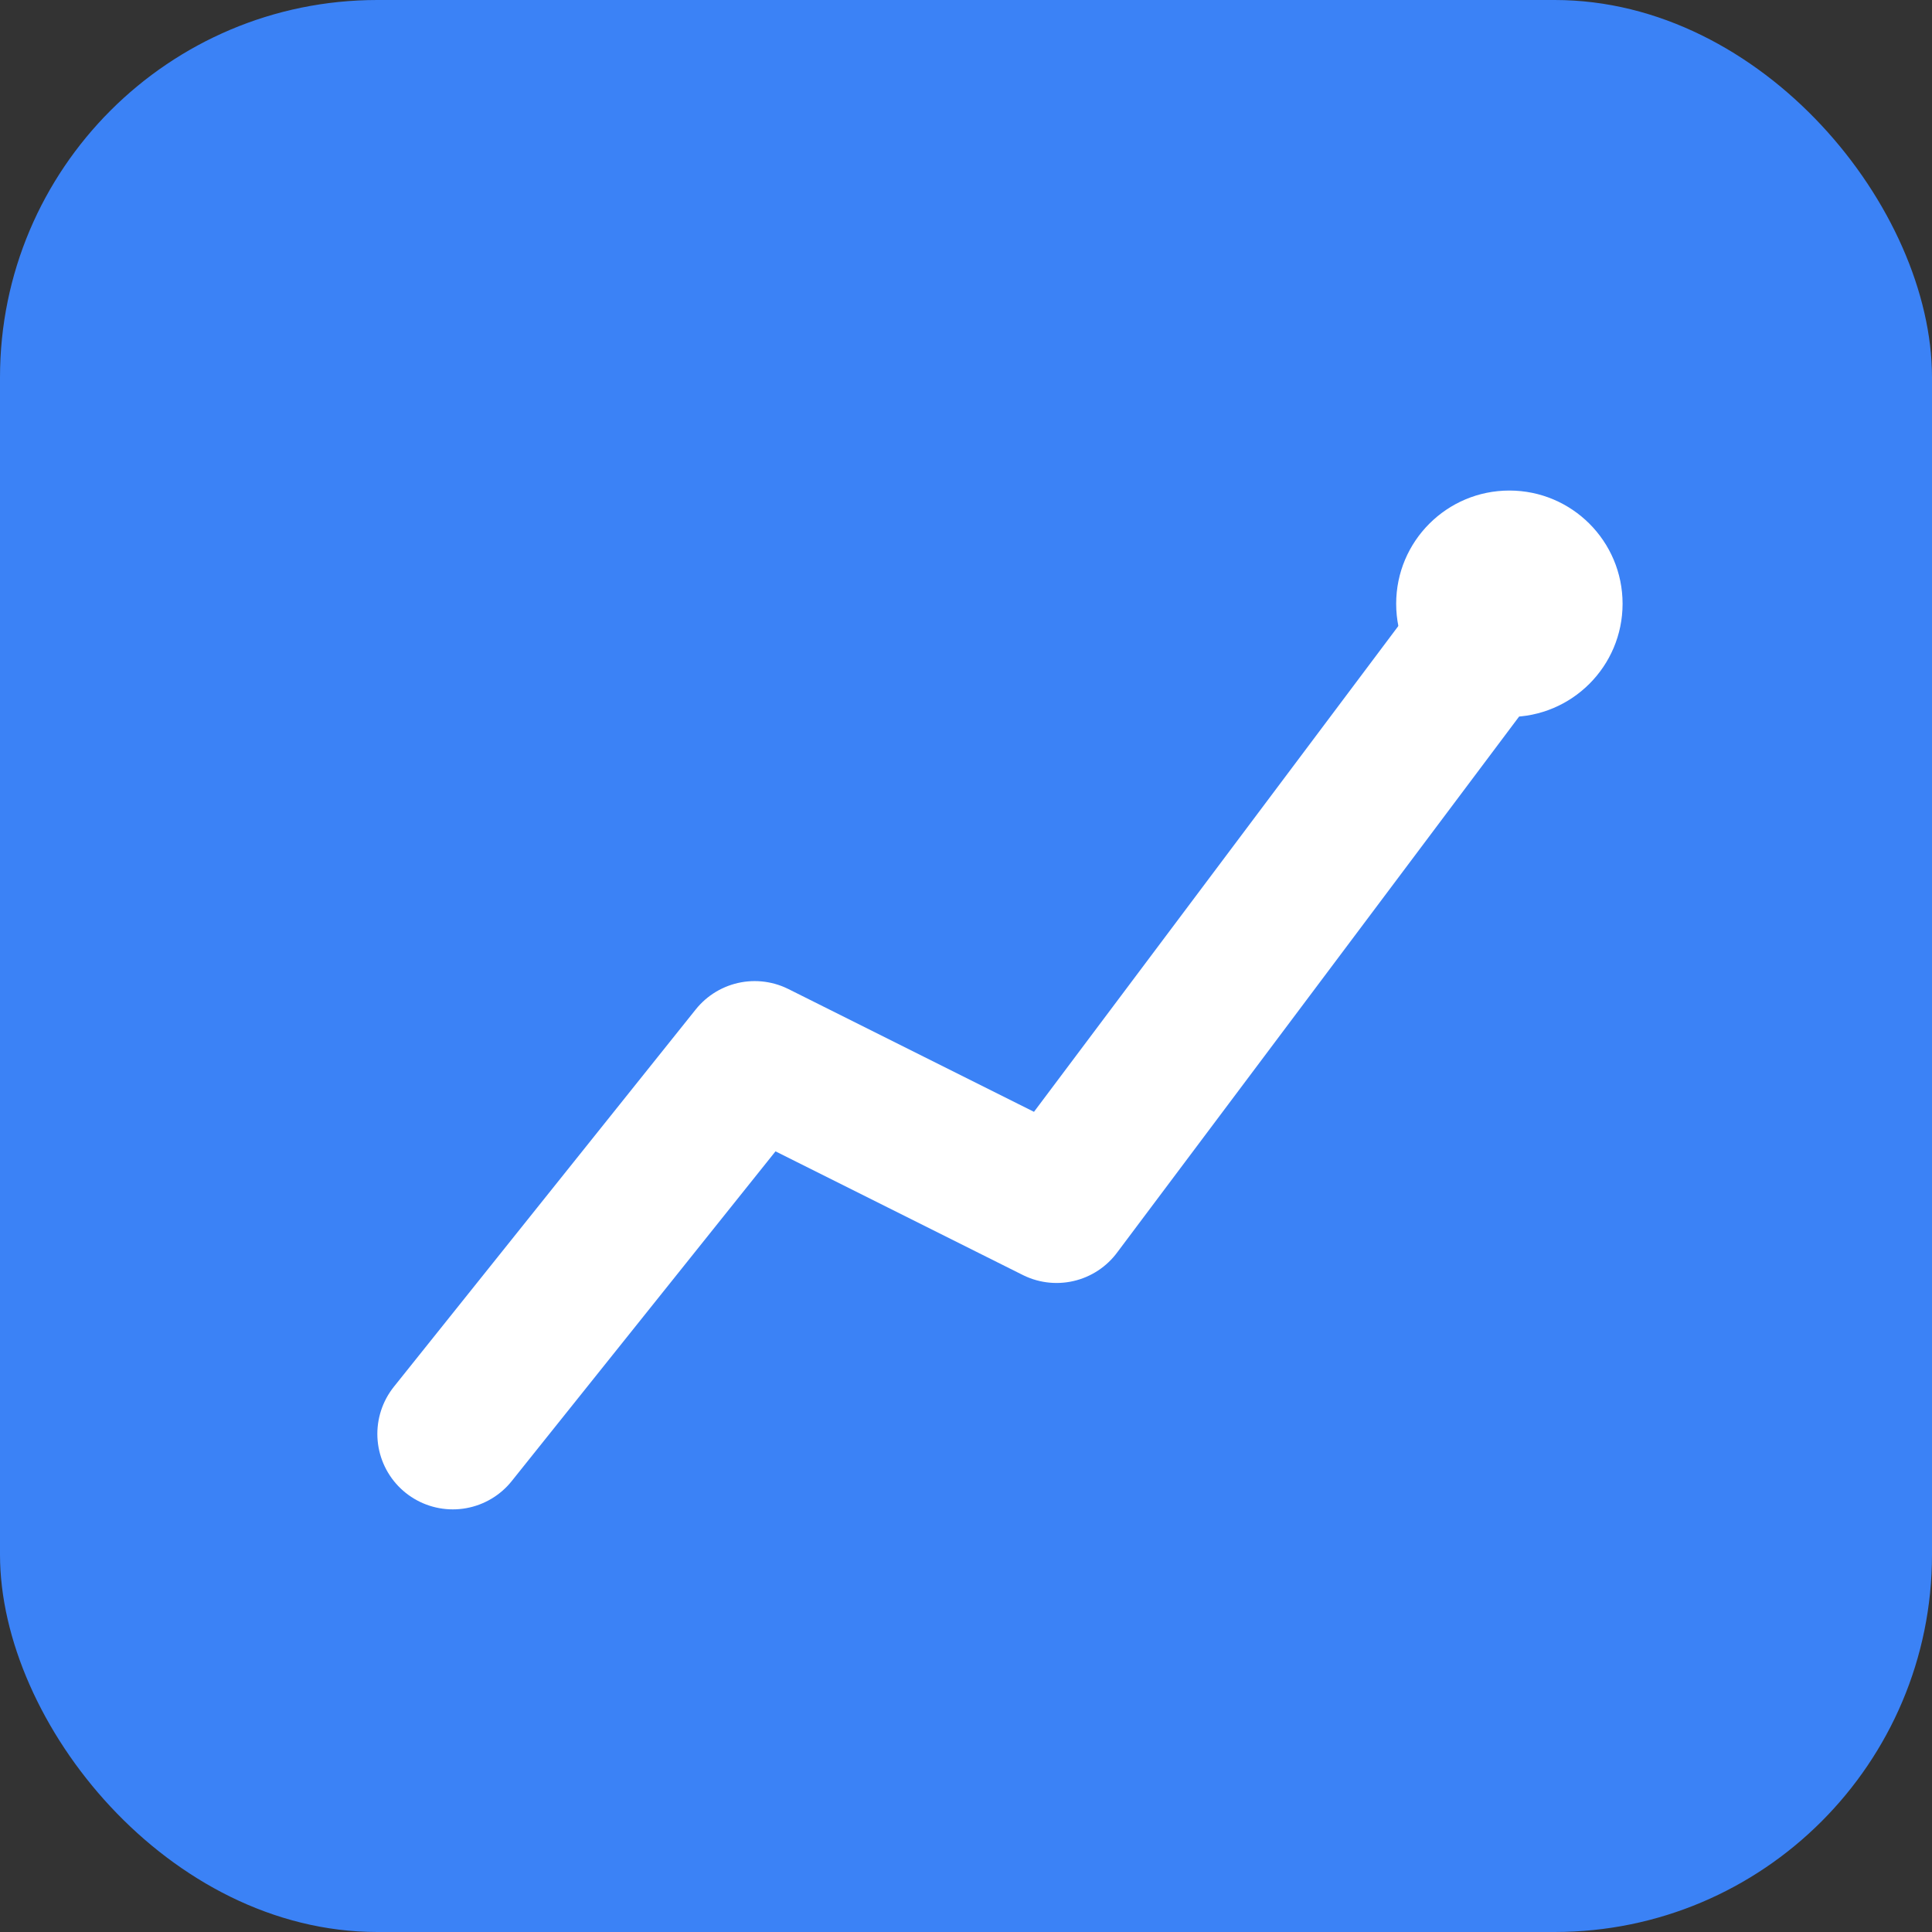 <svg xmlns="http://www.w3.org/2000/svg" viewBox="0 0 512 512">
  <rect x="0" y="0" width="512" height="512" fill="#333333" stroke="none"/>
  <rect width="512" height="512" rx="100" fill="#3b82f6"/>
  <path d="M120 380 L200 280 L280 320 L400 160" stroke="white" stroke-width="40" fill="none" stroke-linecap="round" stroke-linejoin="round"/>
  <circle cx="400" cy="160" r="30" fill="white"/>
</svg>
